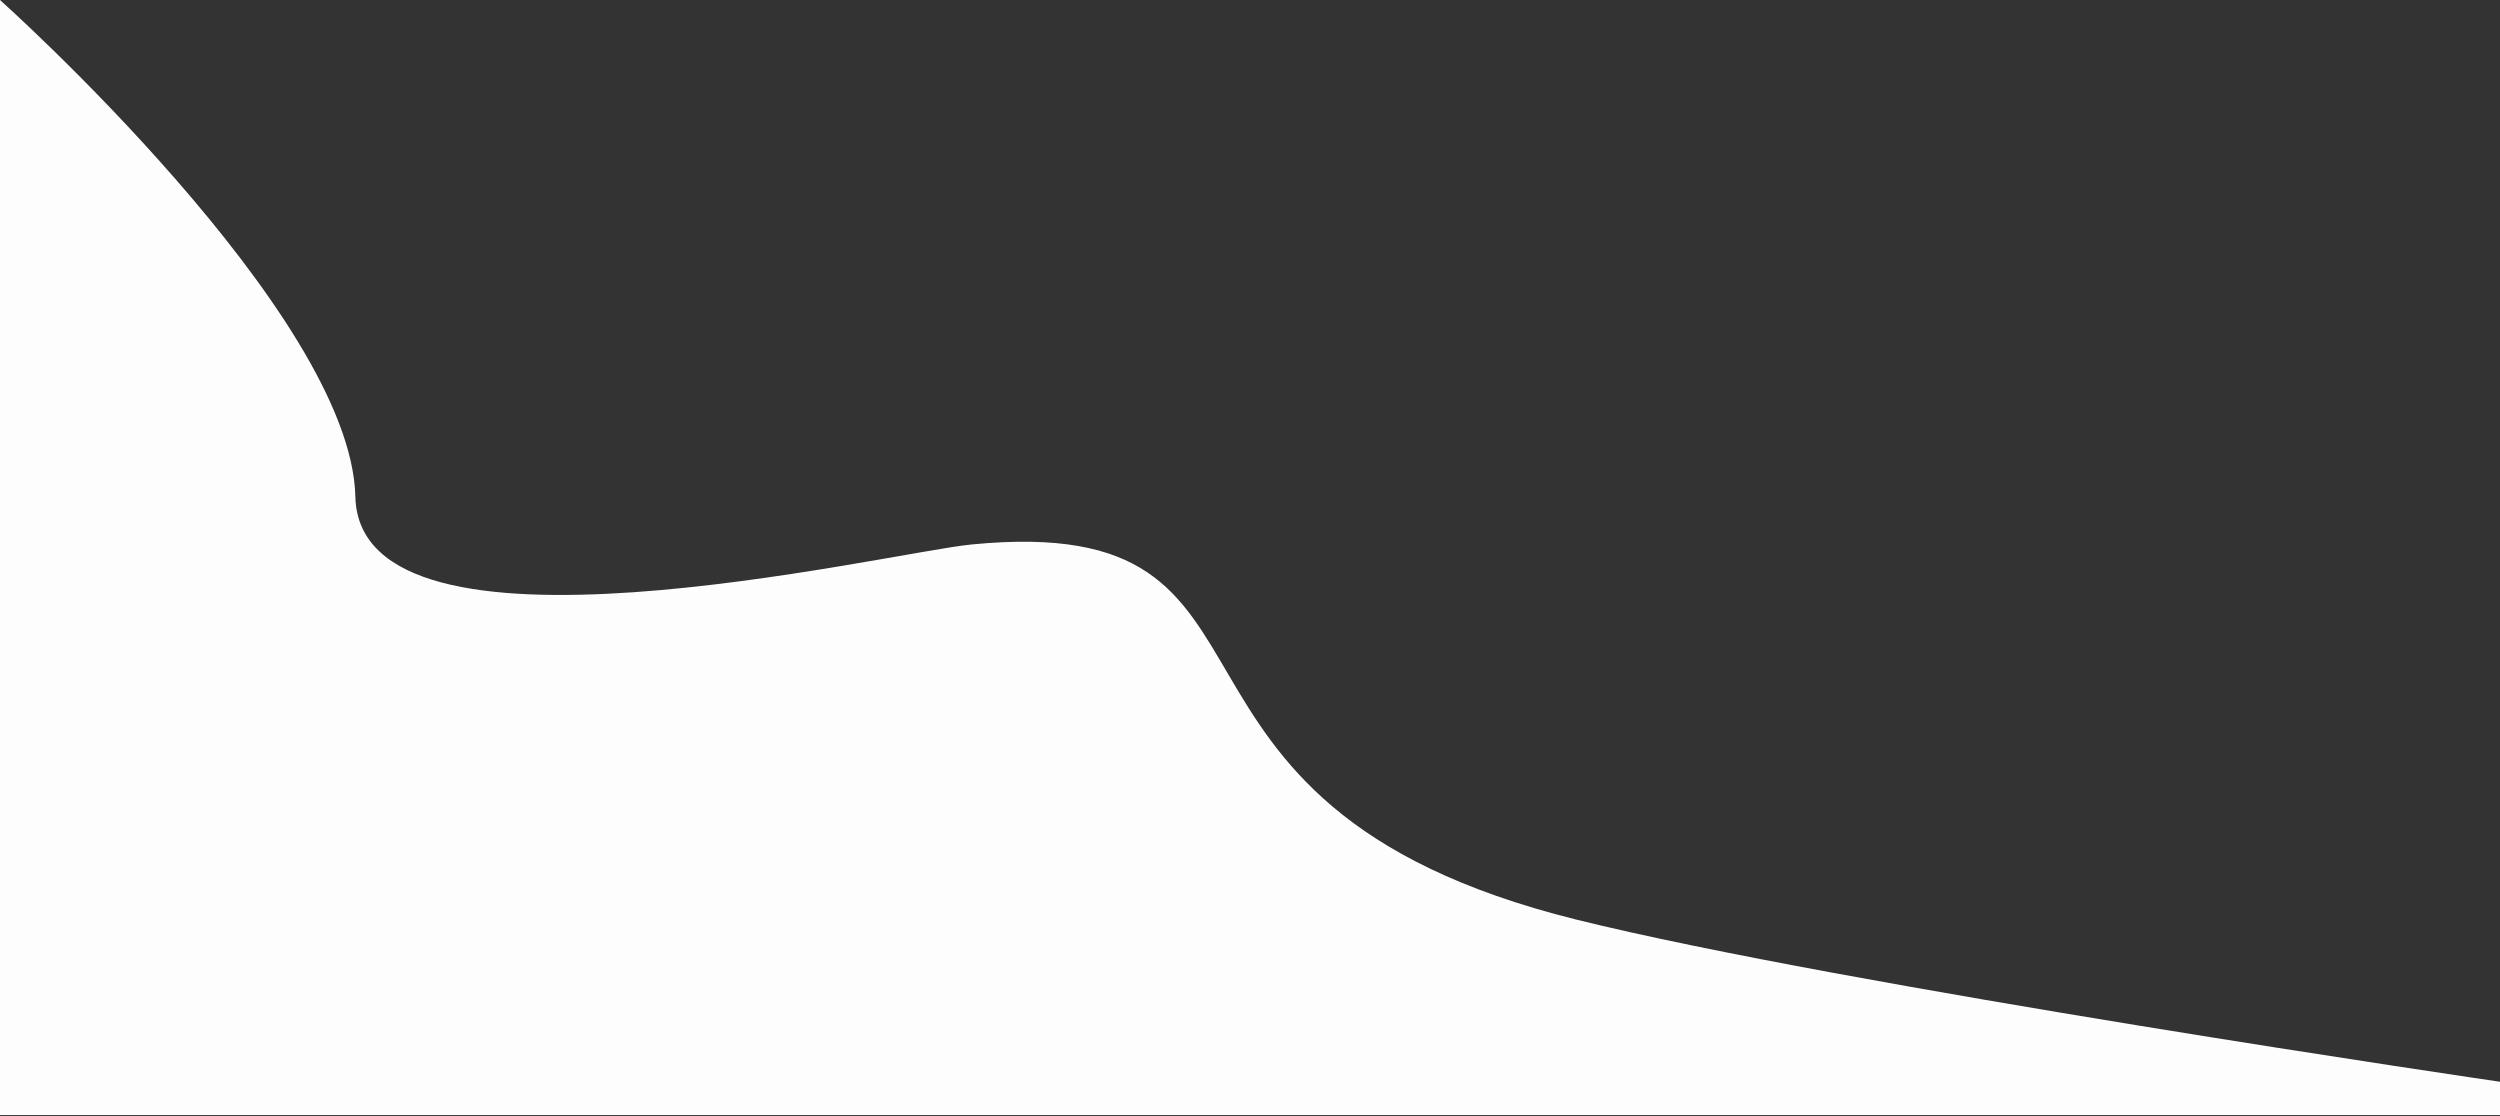<?xml version="1.0" encoding="UTF-8"?> <svg xmlns="http://www.w3.org/2000/svg" width="1203" height="537" viewBox="0 0 1203 537" fill="none"><rect x="0" y="0" width="1203" height="537" fill="#333333" stroke="none"/><path d="M0 0C0 0 168.958 151 171 239C173.042 327 426.5 266 467.5 262C635.405 245.619 533 386.5 758.5 442.5C886.429 474.27 1203 520.547 1203 520.547V536.547H9.72748e-05L0 0Z" fill="#FDFDFD"></path></svg> 